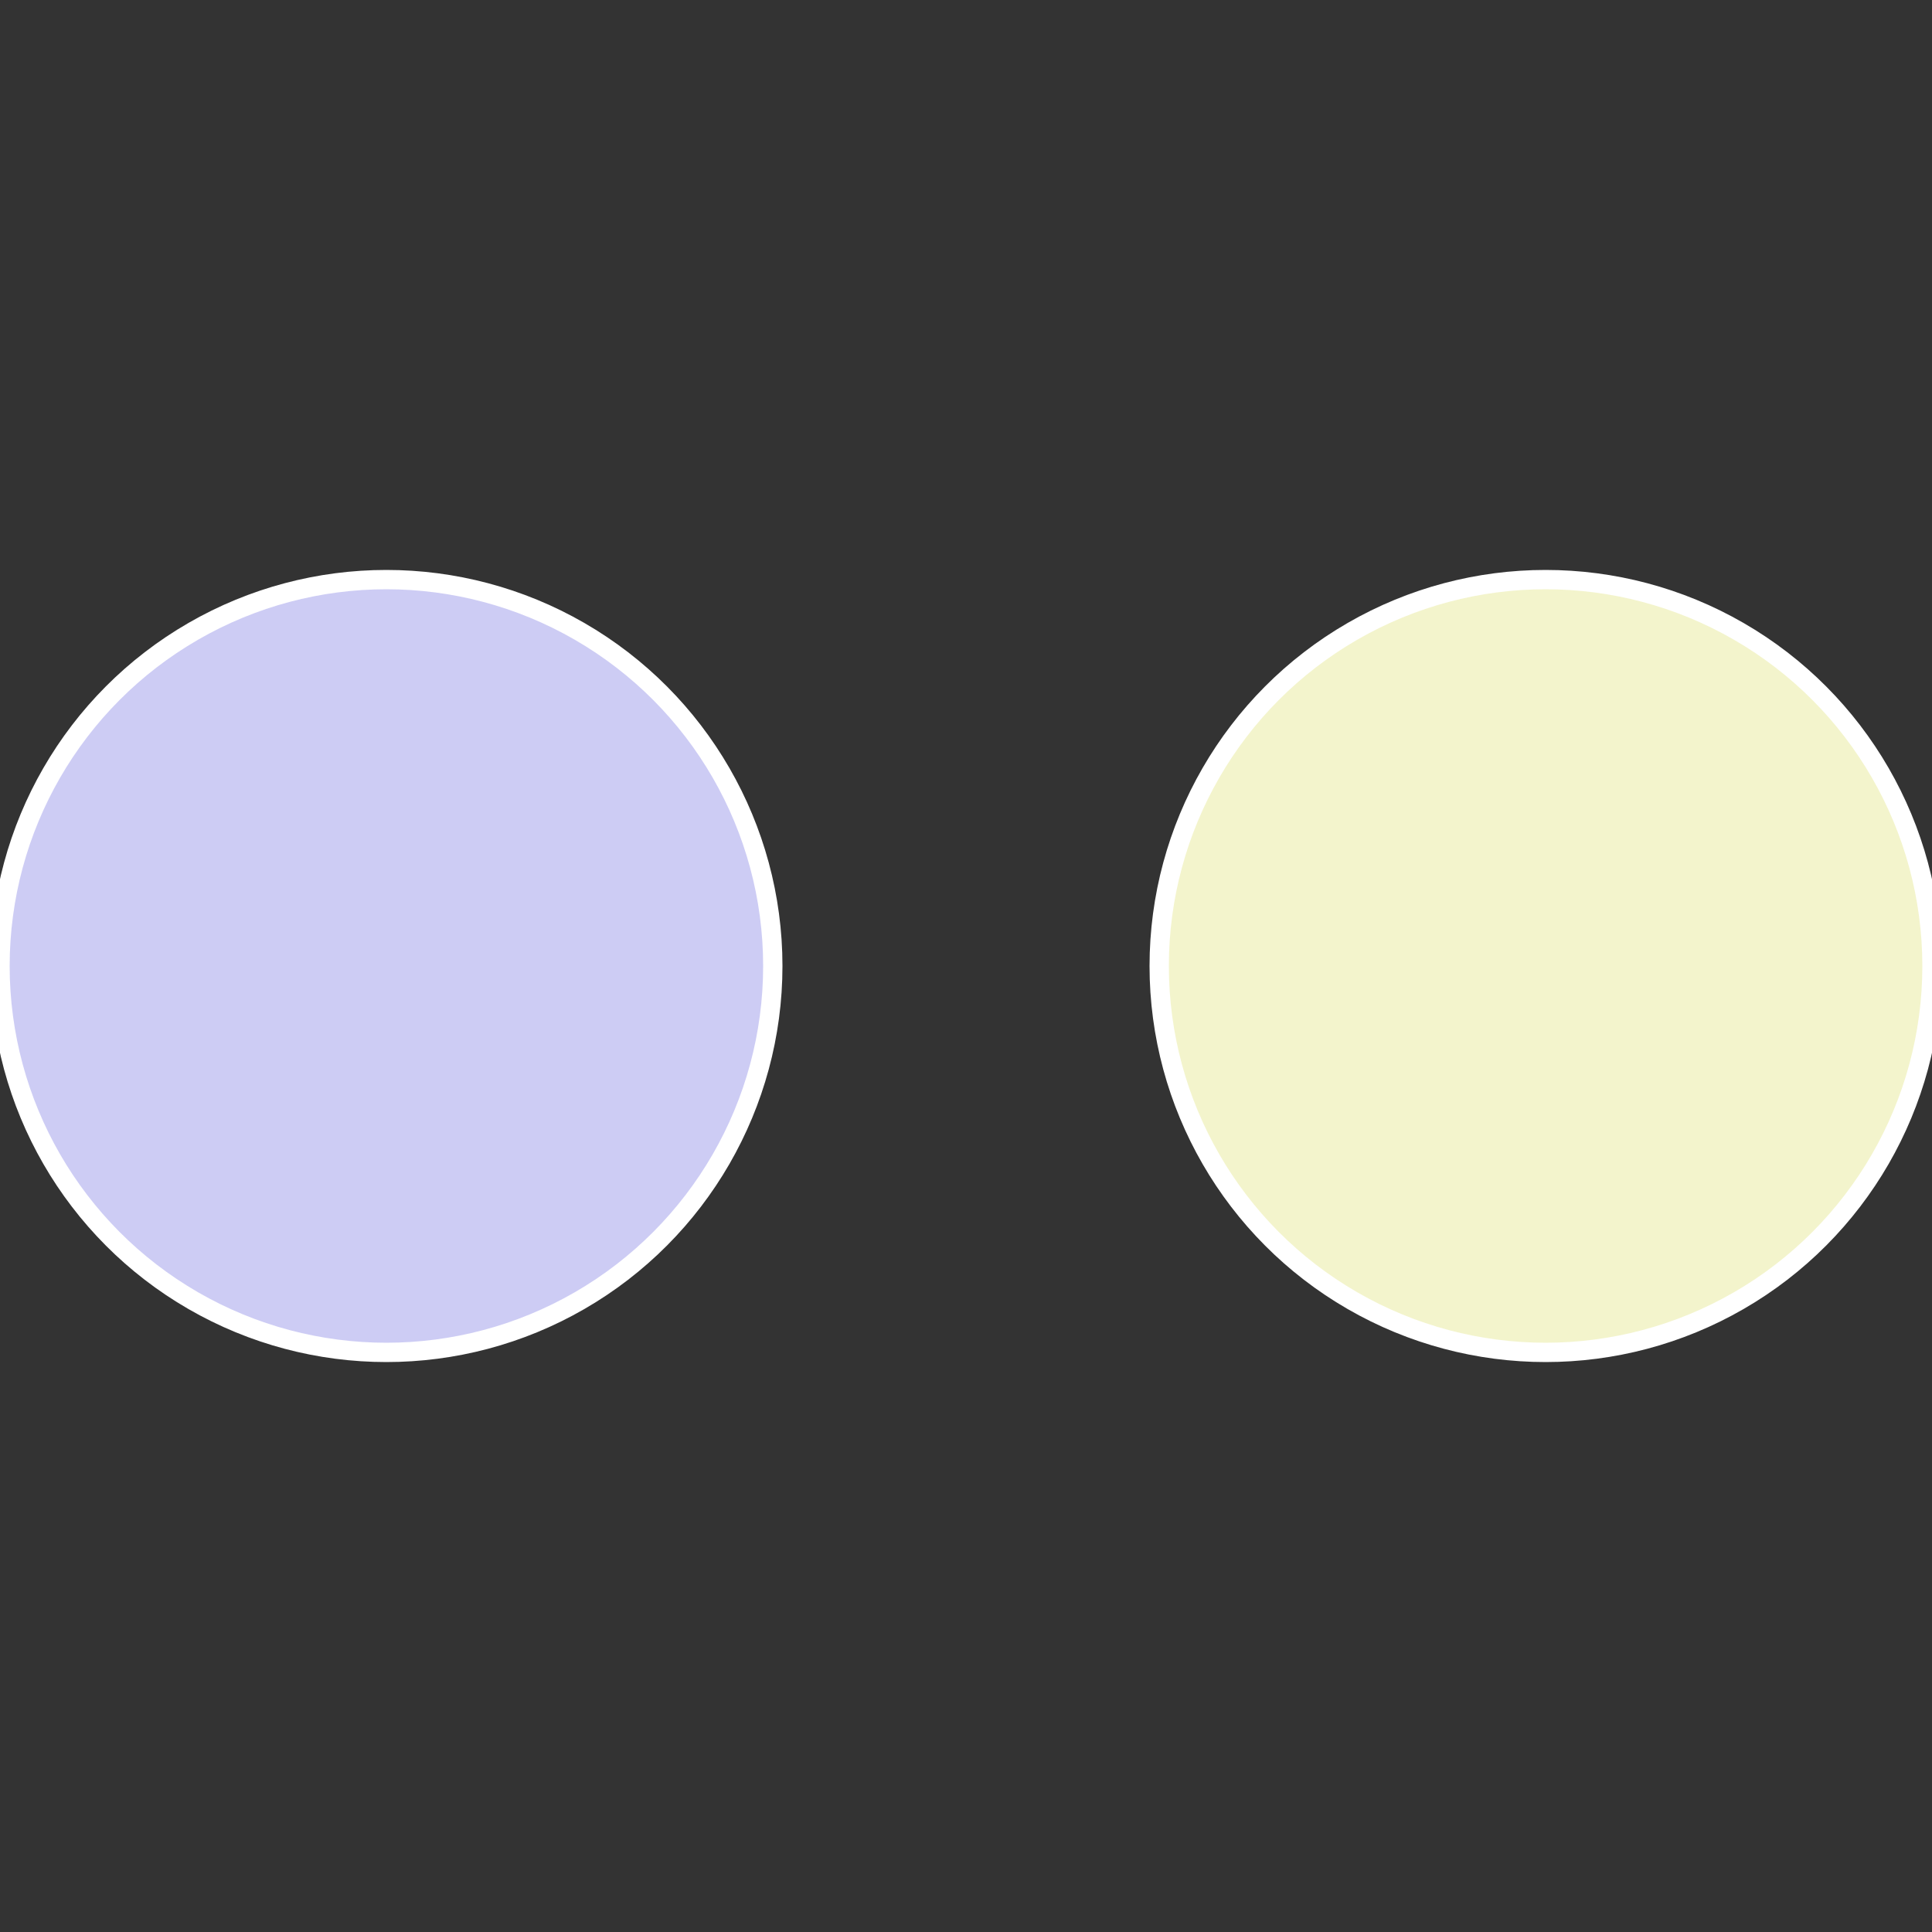 <?xml version="1.0" standalone="no"?>
<svg width="500" height="500" viewBox="-1 -1 2 2" xmlns="http://www.w3.org/2000/svg">
 
                <rect x="-1" y="-1" width="2" height="2" fill="#333333" stroke="none"/>
 
                <circle cx="0.6" cy="0" r="0.4" fill="#f3f4cc" stroke="#fff" stroke-width="1%" />
             
                <circle cx="-0.6" cy="7.3478807948841E-17" r="0.4" fill="#cdccf4" stroke="#fff" stroke-width="1%" />
            </svg>
